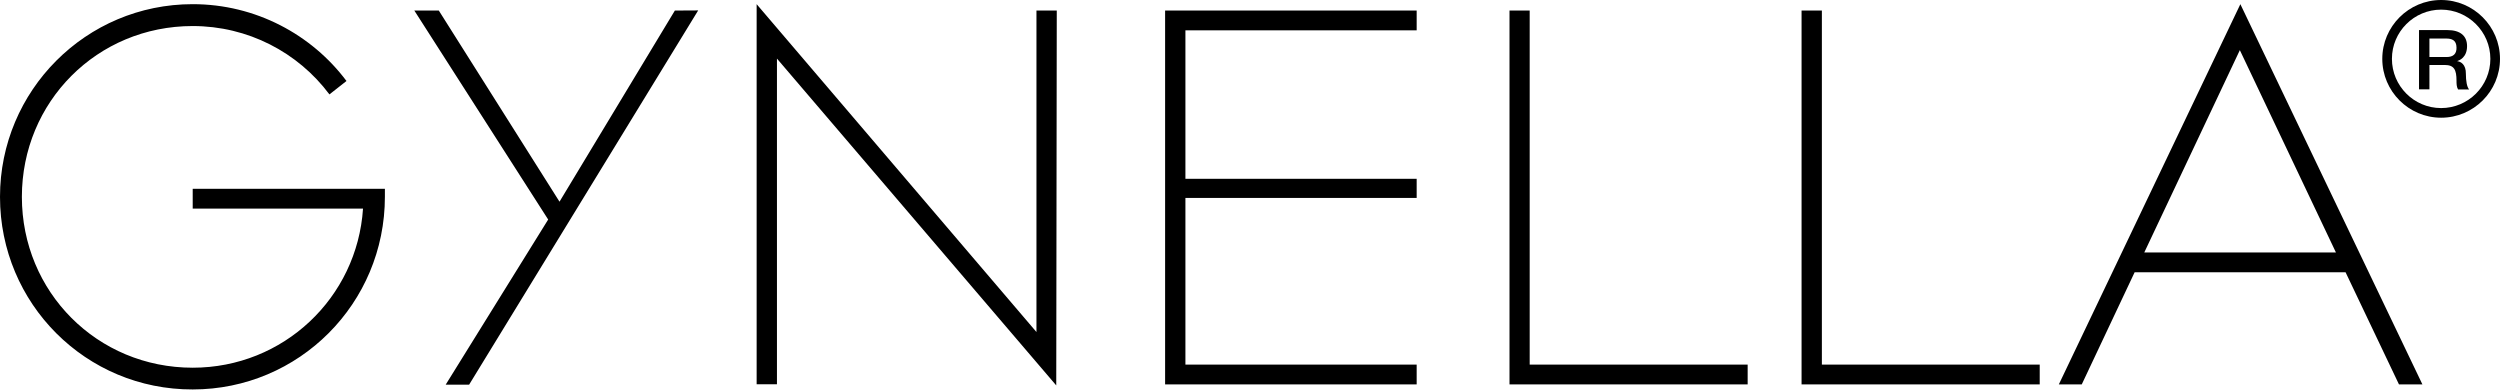 <?xml version="1.0" encoding="utf-8"?>
<!-- Generator: Adobe Illustrator 19.0.0, SVG Export Plug-In . SVG Version: 6.00 Build 0)  -->
<svg version="1.1" id="Vrstva_1" xmlns="http://www.w3.org/2000/svg" xmlns:xlink="http://www.w3.org/1999/xlink" x="0px" y="0px"
	 viewBox="0 0 1920 299.3" style="enable-background:new 0 0 1920 299.3;" xml:space="preserve">
<style type="text/css">
	.st0{clip-path:url(#SVGID_2_);}
</style>
<g>
	<defs>
		<rect id="SVGID_1_" width="1920" height="299.3"/>
	</defs>
	<clipPath id="SVGID_2_">
		<use xlink:href="#SVGID_1_"  style="overflow:visible;"/>
	</clipPath>
	<path class="st0" d="M0,151.2c0-81.6,66-148,148-148c48.4,0,91.4,23.4,118.1,59L253,72.5C228.8,40.1,190.3,20,148,20
		C74.6,20,16.8,78.2,16.8,151.2c0,73,57.8,131.2,131.2,131.2c69.7,0,126.3-53.7,130.8-122.2H148v-15.2h147.6v6.1
		c0,82-66,148-147.6,148C66,299.3,0,233.2,0,151.2 M536.2,8L360.3,295.4h-18l78.7-126.8L318.2,8.1H337l92.7,146.8L518.3,8.1L536.2,8
		z M596.7,45v250.1h-15.6V3.2L796,255V8.1h15.6L811.2,296L596.7,45z M894.8,8.1h193.2v15.2H910.4v114h177.6V152H910.4V280h177.6
		v15.2H894.8V8.1z M1159.2,8.1h15.6V280h167.4v15.2h-182.9V8.1z M1383.6,8.1h15.6V280h167.3v15.2h-182.9V8.1z M1720.6,3.2l139.8,292
		h-18l-41-86.1h-162l-40.6,86.1h-17.6L1720.6,3.2z M1794,193.9l-73.8-155.4l-73.4,155.4H1794z"/>
	<path class="st0" d="M1878.9,43.8h-13.1V29.6h12.9c4.1,0,7.9,1.1,7.9,7C1886.7,41.4,1884.1,43.8,1878.9,43.8 M1887.2,47v-0.1
		c1.5-0.5,7.5-2.7,7.5-11.5c0-7.7-5-12.3-15.1-12.3h-21.8v45.5h8V49.9h11.7c7.3,0,9.1,3.7,9.1,12.1c0,2.2,0,4.7,1.2,6.7h8.5
		c-1.7-1.8-2.5-6.6-2.5-12C1893.9,49.5,1889.9,47.3,1887.2,47"/>
	<path class="st0" d="M1874.8,83c-20.9,0-37.8-17-37.8-37.8c0-20.9,17-37.8,37.8-37.8c20.8,0,37.8,17,37.8,37.8
		C1912.6,66.1,1895.6,83,1874.8,83 M1874.8,0c-24.9,0-45.2,20.3-45.2,45.2c0,24.9,20.3,45.2,45.2,45.2c24.9,0,45.2-20.3,45.2-45.2
		C1920,20.3,1899.7,0,1874.8,0"/>
</g>
</svg>
